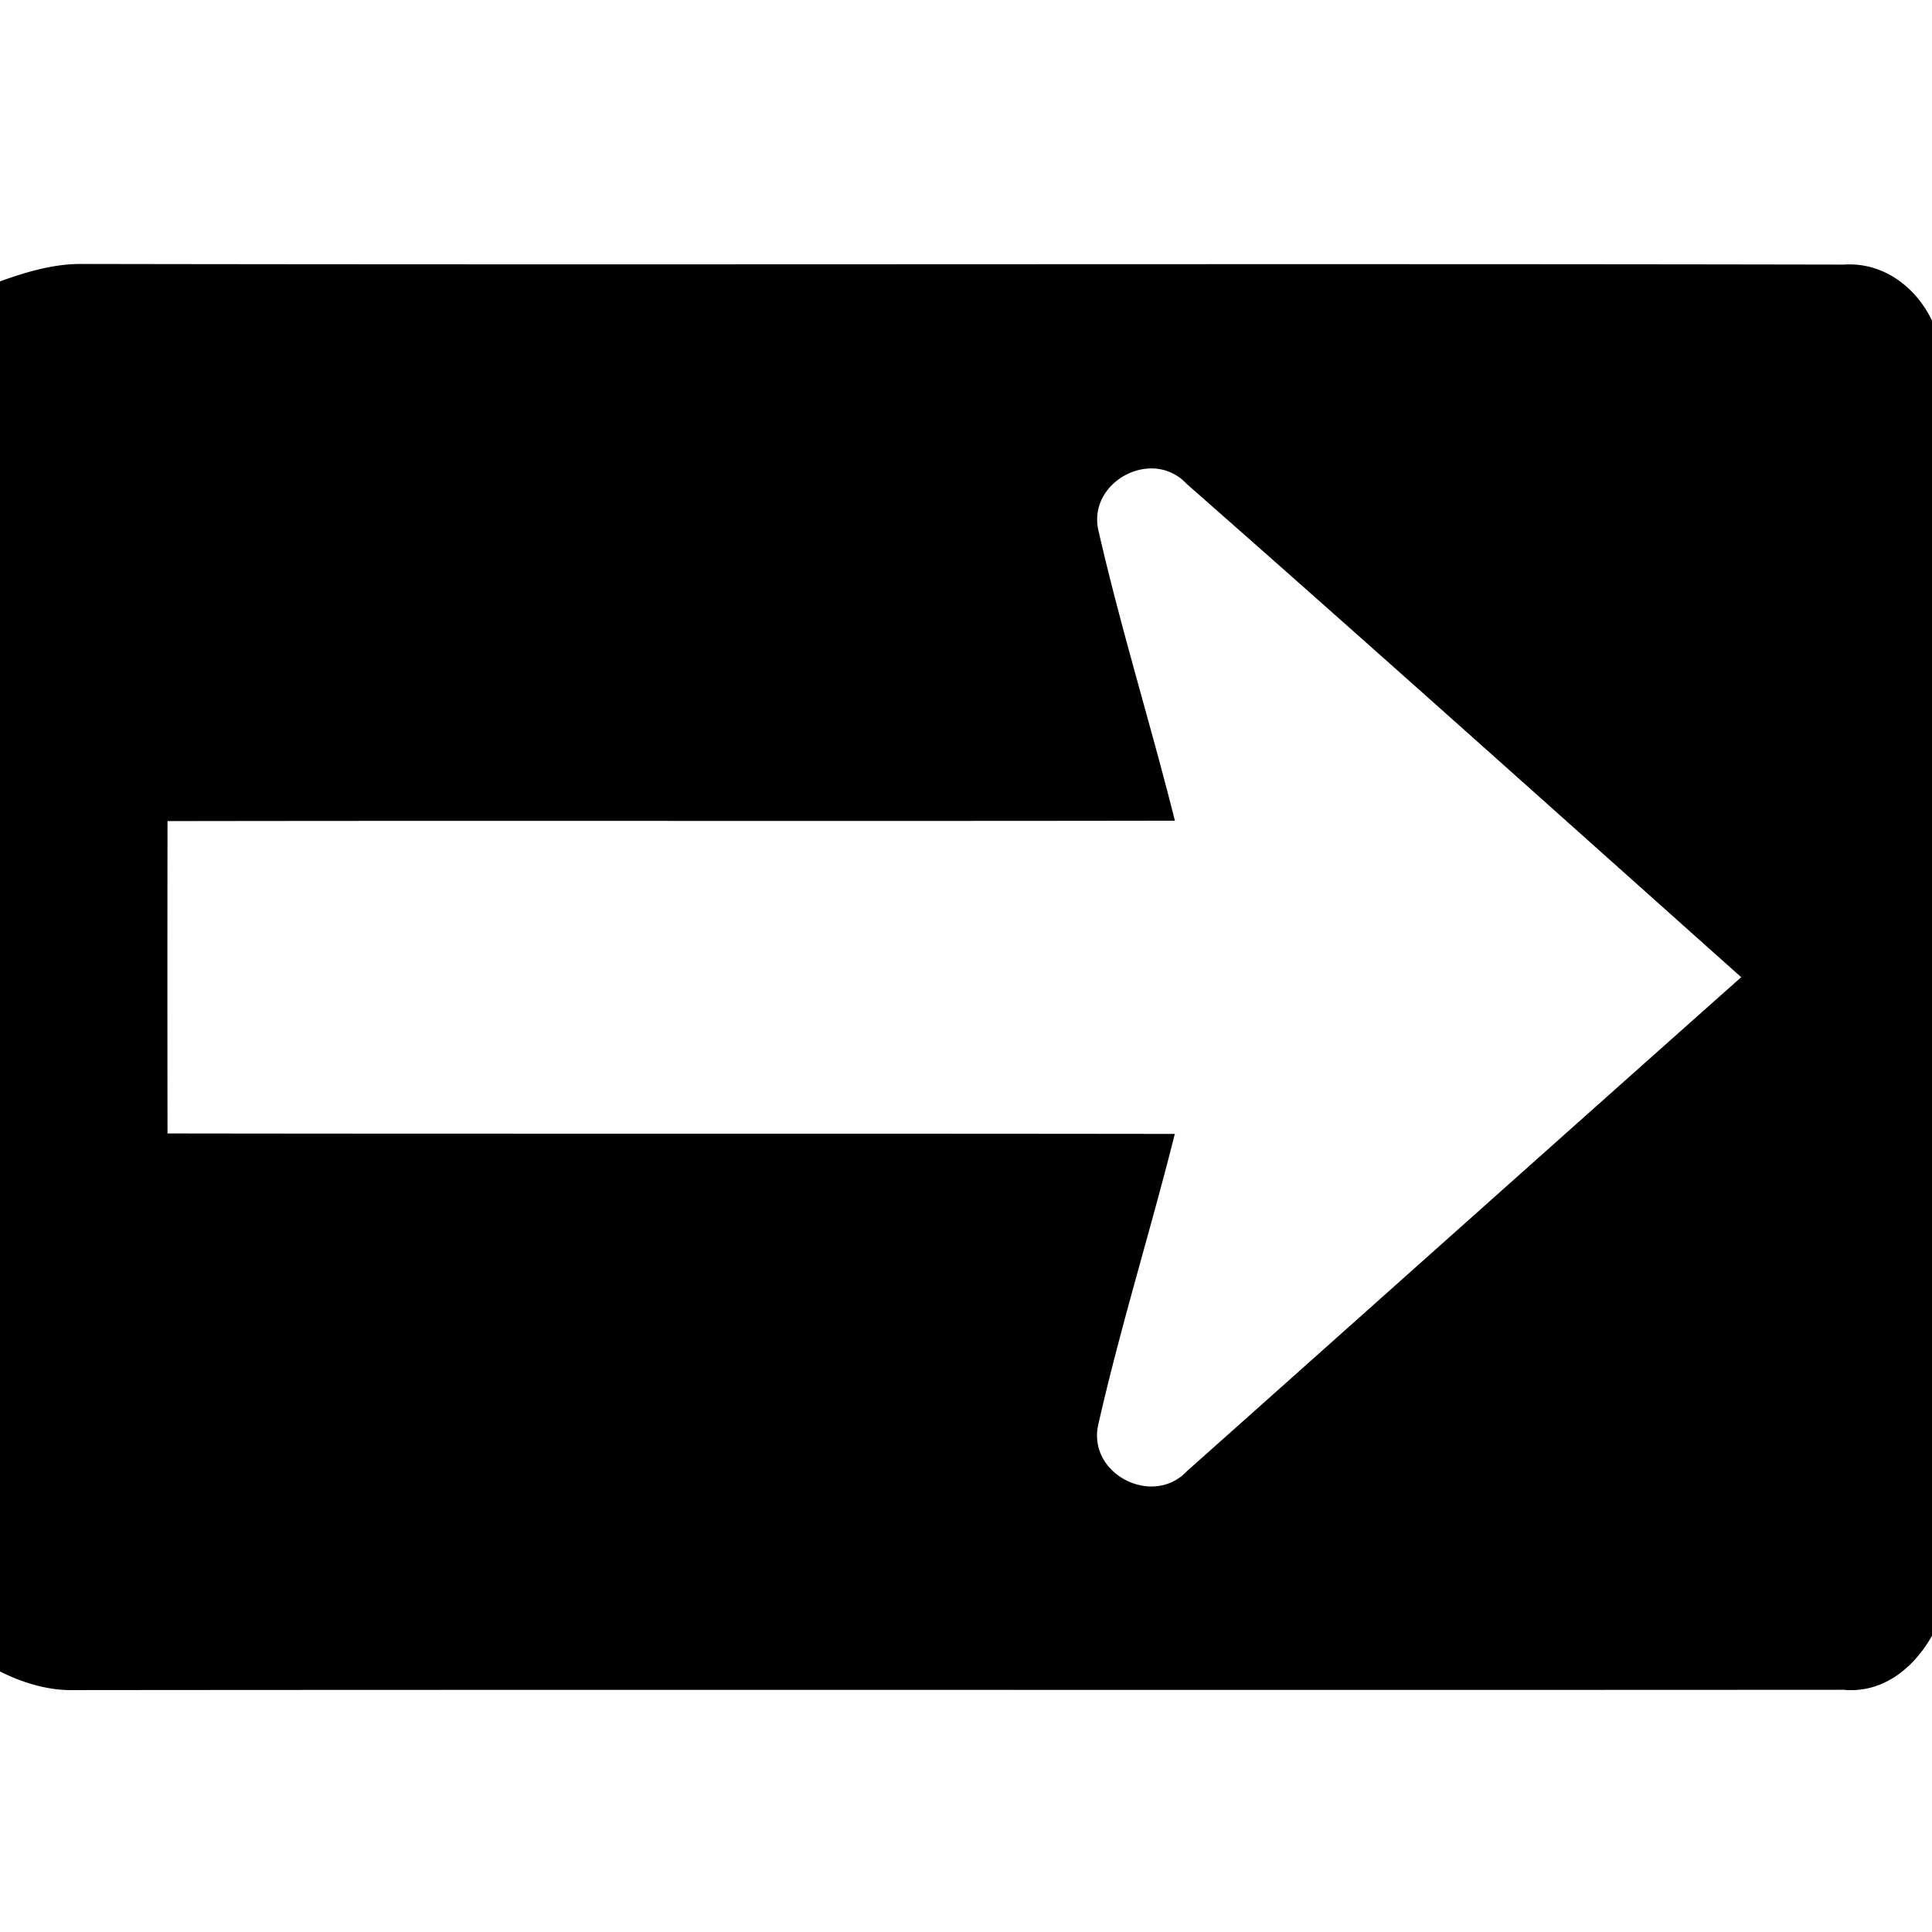 <svg xmlns="http://www.w3.org/2000/svg" width="24" height="24"><path d="M1.063 3.28C.697 3.267.342 3.373 0 3.495l-.002-.002v17.27c.289.144.604.24.928.232 7.325-.007 14.65.001 21.974-.004.573.055 1.003-.39 1.202-.883V4.271c-.13-.557-.604-1.026-1.202-.984-7.279-.014-14.558.005-21.837-.008M14.27 5.82a.59.59 0 0 1 .47.19c2.308 2.029 4.597 4.083 6.89 6.129-2.297 2.042-4.59 4.092-6.885 6.136-.428.454-1.243.032-1.101-.582.275-1.212.647-2.401.95-3.607-4.171-.006-8.343 0-12.513-.006q-.003-1.94 0-3.88c4.172-.007 8.343.002 12.514-.005-.303-1.207-.674-2.396-.951-3.61-.092-.414.26-.746.626-.765"/></svg>